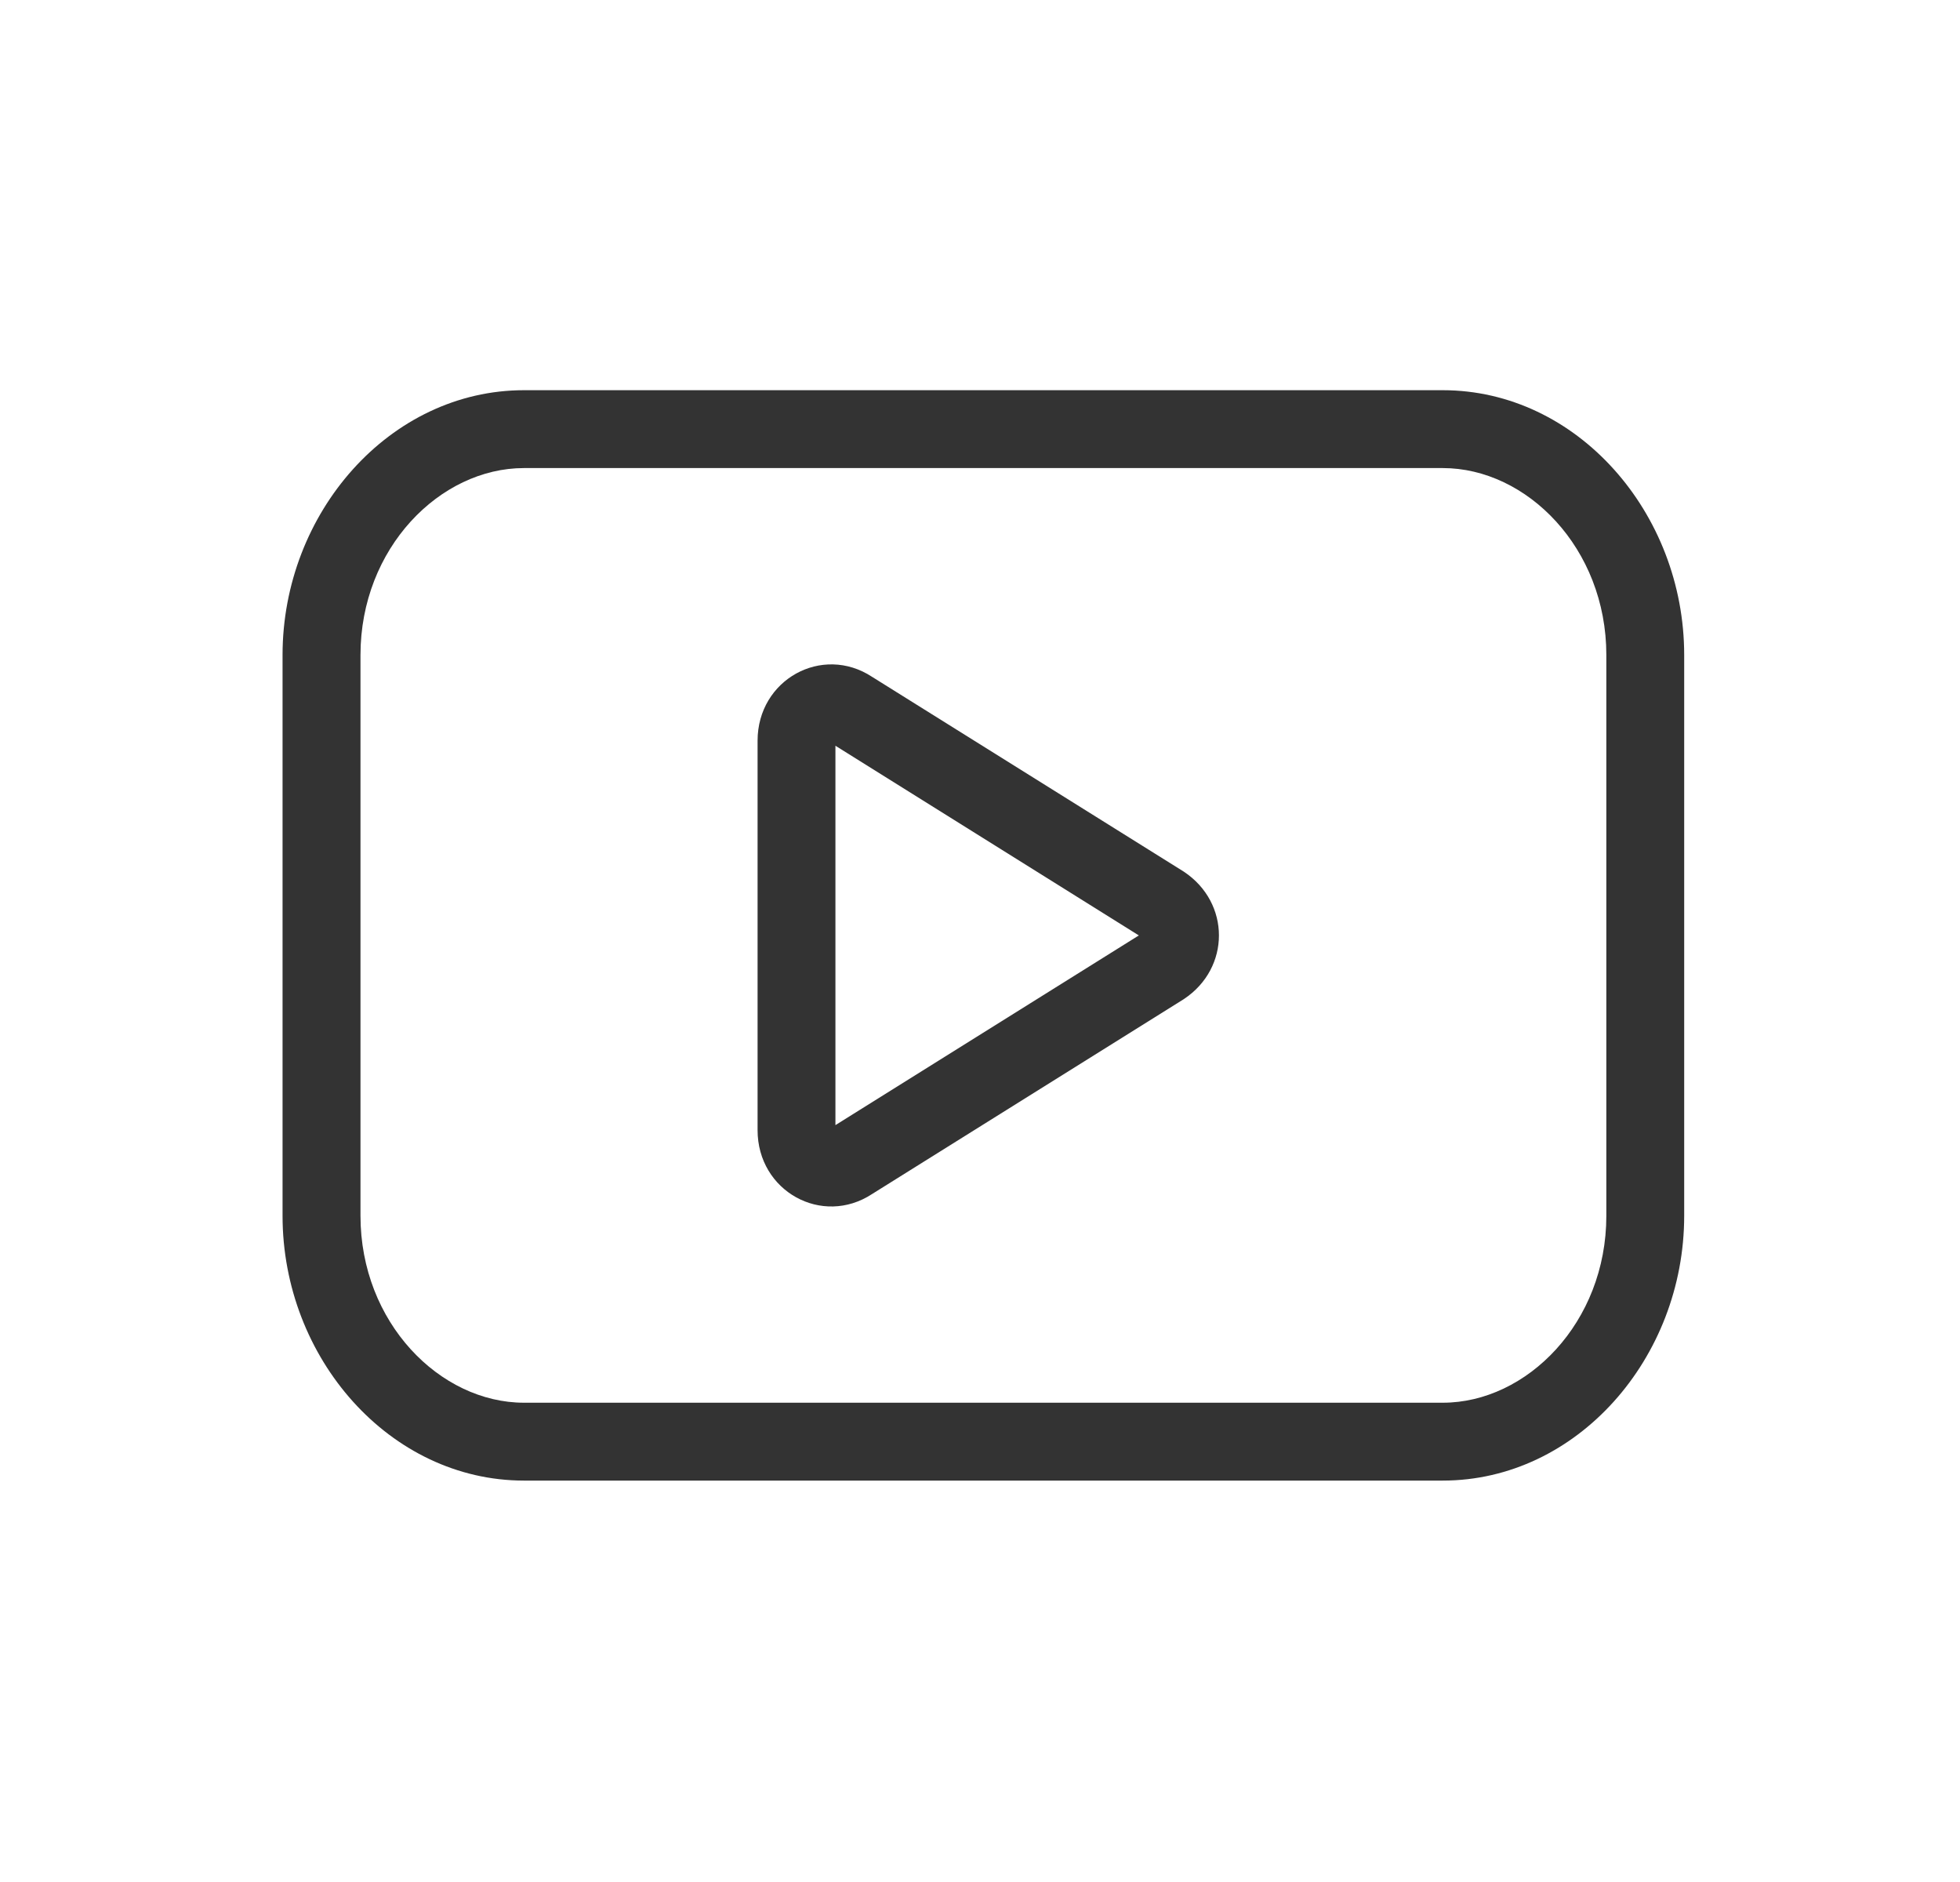 <svg width="25" height="24" viewBox="0 0 25 24" fill="none" xmlns="http://www.w3.org/2000/svg">
<path fill-rule="evenodd" clip-rule="evenodd" d="M6.683 5.969C5.613 5.969 4.598 6.99 4.598 8.353V15.504C4.598 16.867 5.613 17.888 6.683 17.888H18.403C19.474 17.888 20.489 16.867 20.489 15.504V8.353C20.489 6.99 19.474 5.969 18.403 5.969H6.683ZM3.604 8.353C3.604 6.538 4.973 4.976 6.683 4.976H18.403C20.114 4.976 21.482 6.538 21.482 8.353V15.504C21.482 17.32 20.114 18.881 18.403 18.881H6.683C4.973 18.881 3.604 17.32 3.604 15.504V8.353Z" fill="#333333"/>
<path fill-rule="evenodd" clip-rule="evenodd" d="M11.123 8.631L15.097 11.114L15.103 11.118C15.696 11.514 15.696 12.344 15.103 12.739L15.097 12.743L11.123 15.227C10.487 15.644 9.663 15.192 9.663 14.412V9.446C9.663 8.666 10.487 8.214 11.123 8.631ZM10.656 9.51V14.348L14.526 11.929L10.656 9.51Z" fill="#333333"/>
</svg>
